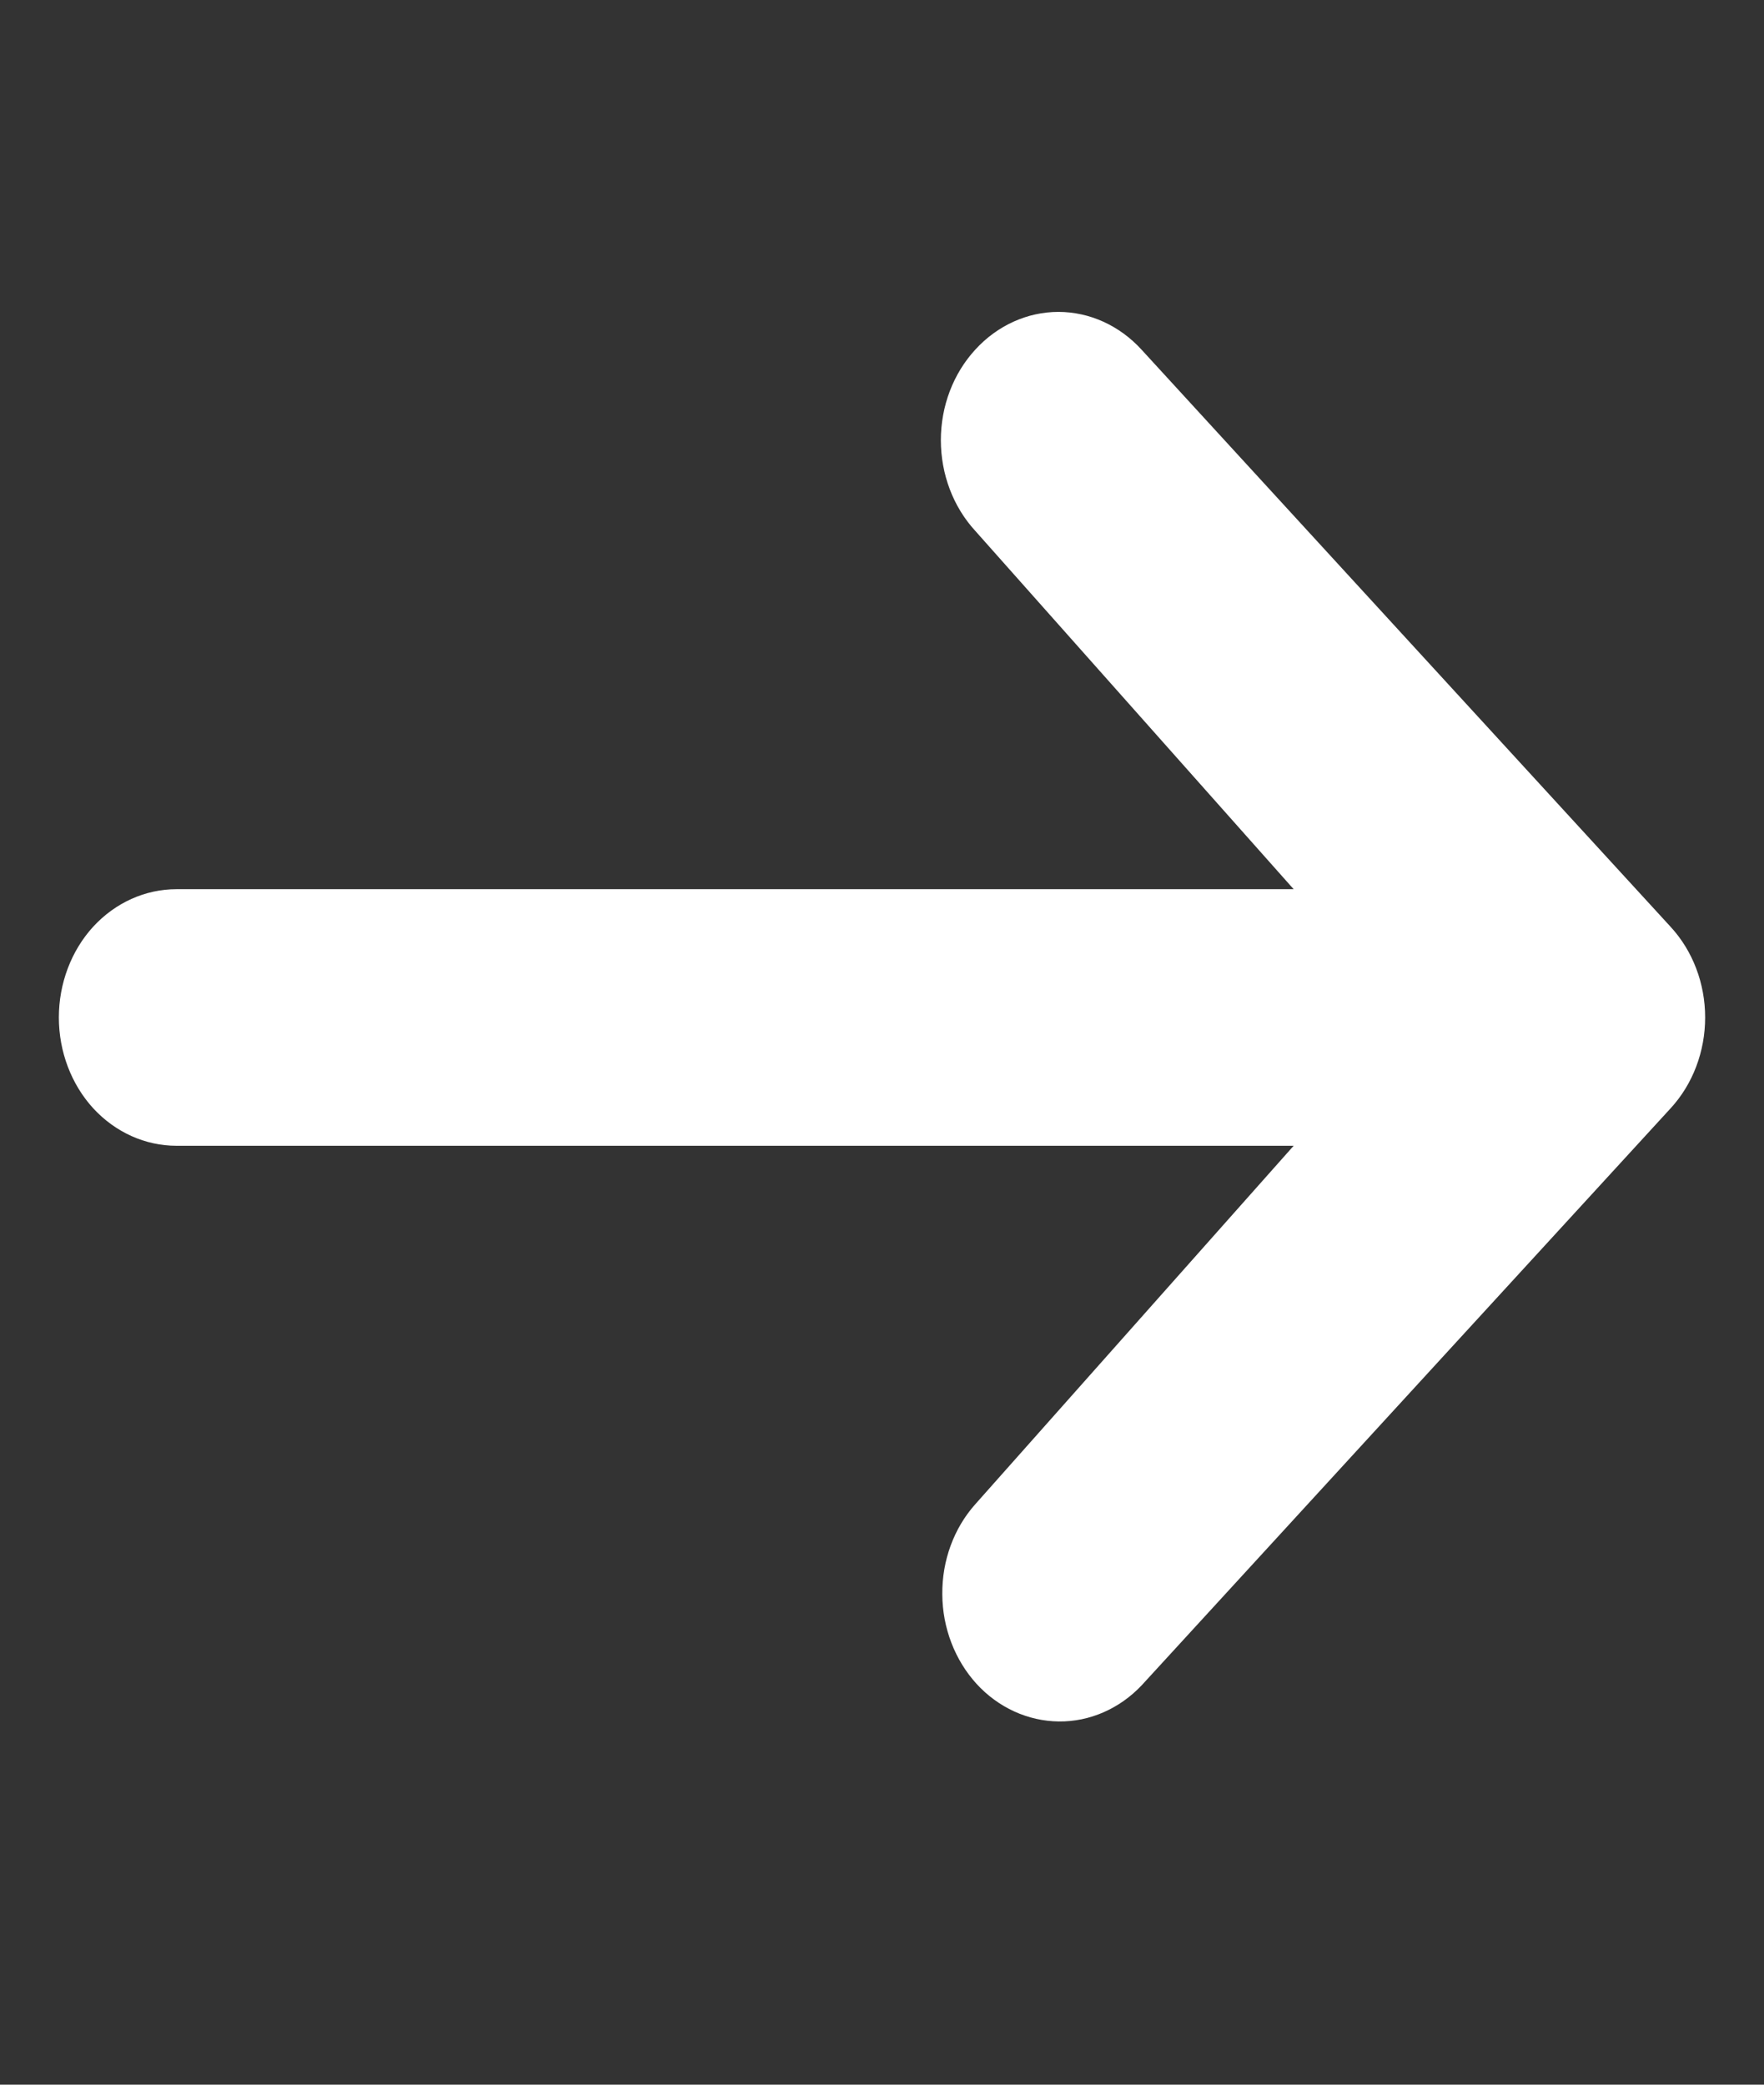 <?xml version="1.0" encoding="UTF-8"?> <svg xmlns="http://www.w3.org/2000/svg" width="11" height="13" viewBox="0 0 11 13" fill="none"><rect x="0" y="0" width="11" height="13" fill="#333333" stroke="none"/><path d="M6.082 2.18C6.219 2.03 6.406 1.945 6.6 1.945C6.794 1.945 6.981 2.03 7.118 2.18L10.418 5.78C10.556 5.93 10.633 6.133 10.633 6.345C10.633 6.557 10.556 6.761 10.418 6.911L7.118 10.511C6.98 10.656 6.795 10.737 6.603 10.735C6.41 10.733 6.226 10.649 6.09 10.501C5.955 10.353 5.877 10.152 5.876 9.942C5.874 9.732 5.948 9.53 6.082 9.38L8.067 7.145H1.1C0.906 7.145 0.719 7.061 0.581 6.911C0.444 6.761 0.367 6.557 0.367 6.345C0.367 6.133 0.444 5.929 0.581 5.779C0.719 5.629 0.906 5.545 1.1 5.545H8.067L6.082 3.311C5.944 3.161 5.867 2.957 5.867 2.745C5.867 2.533 5.944 2.33 6.082 2.18Z" fill="white"></path></svg> 